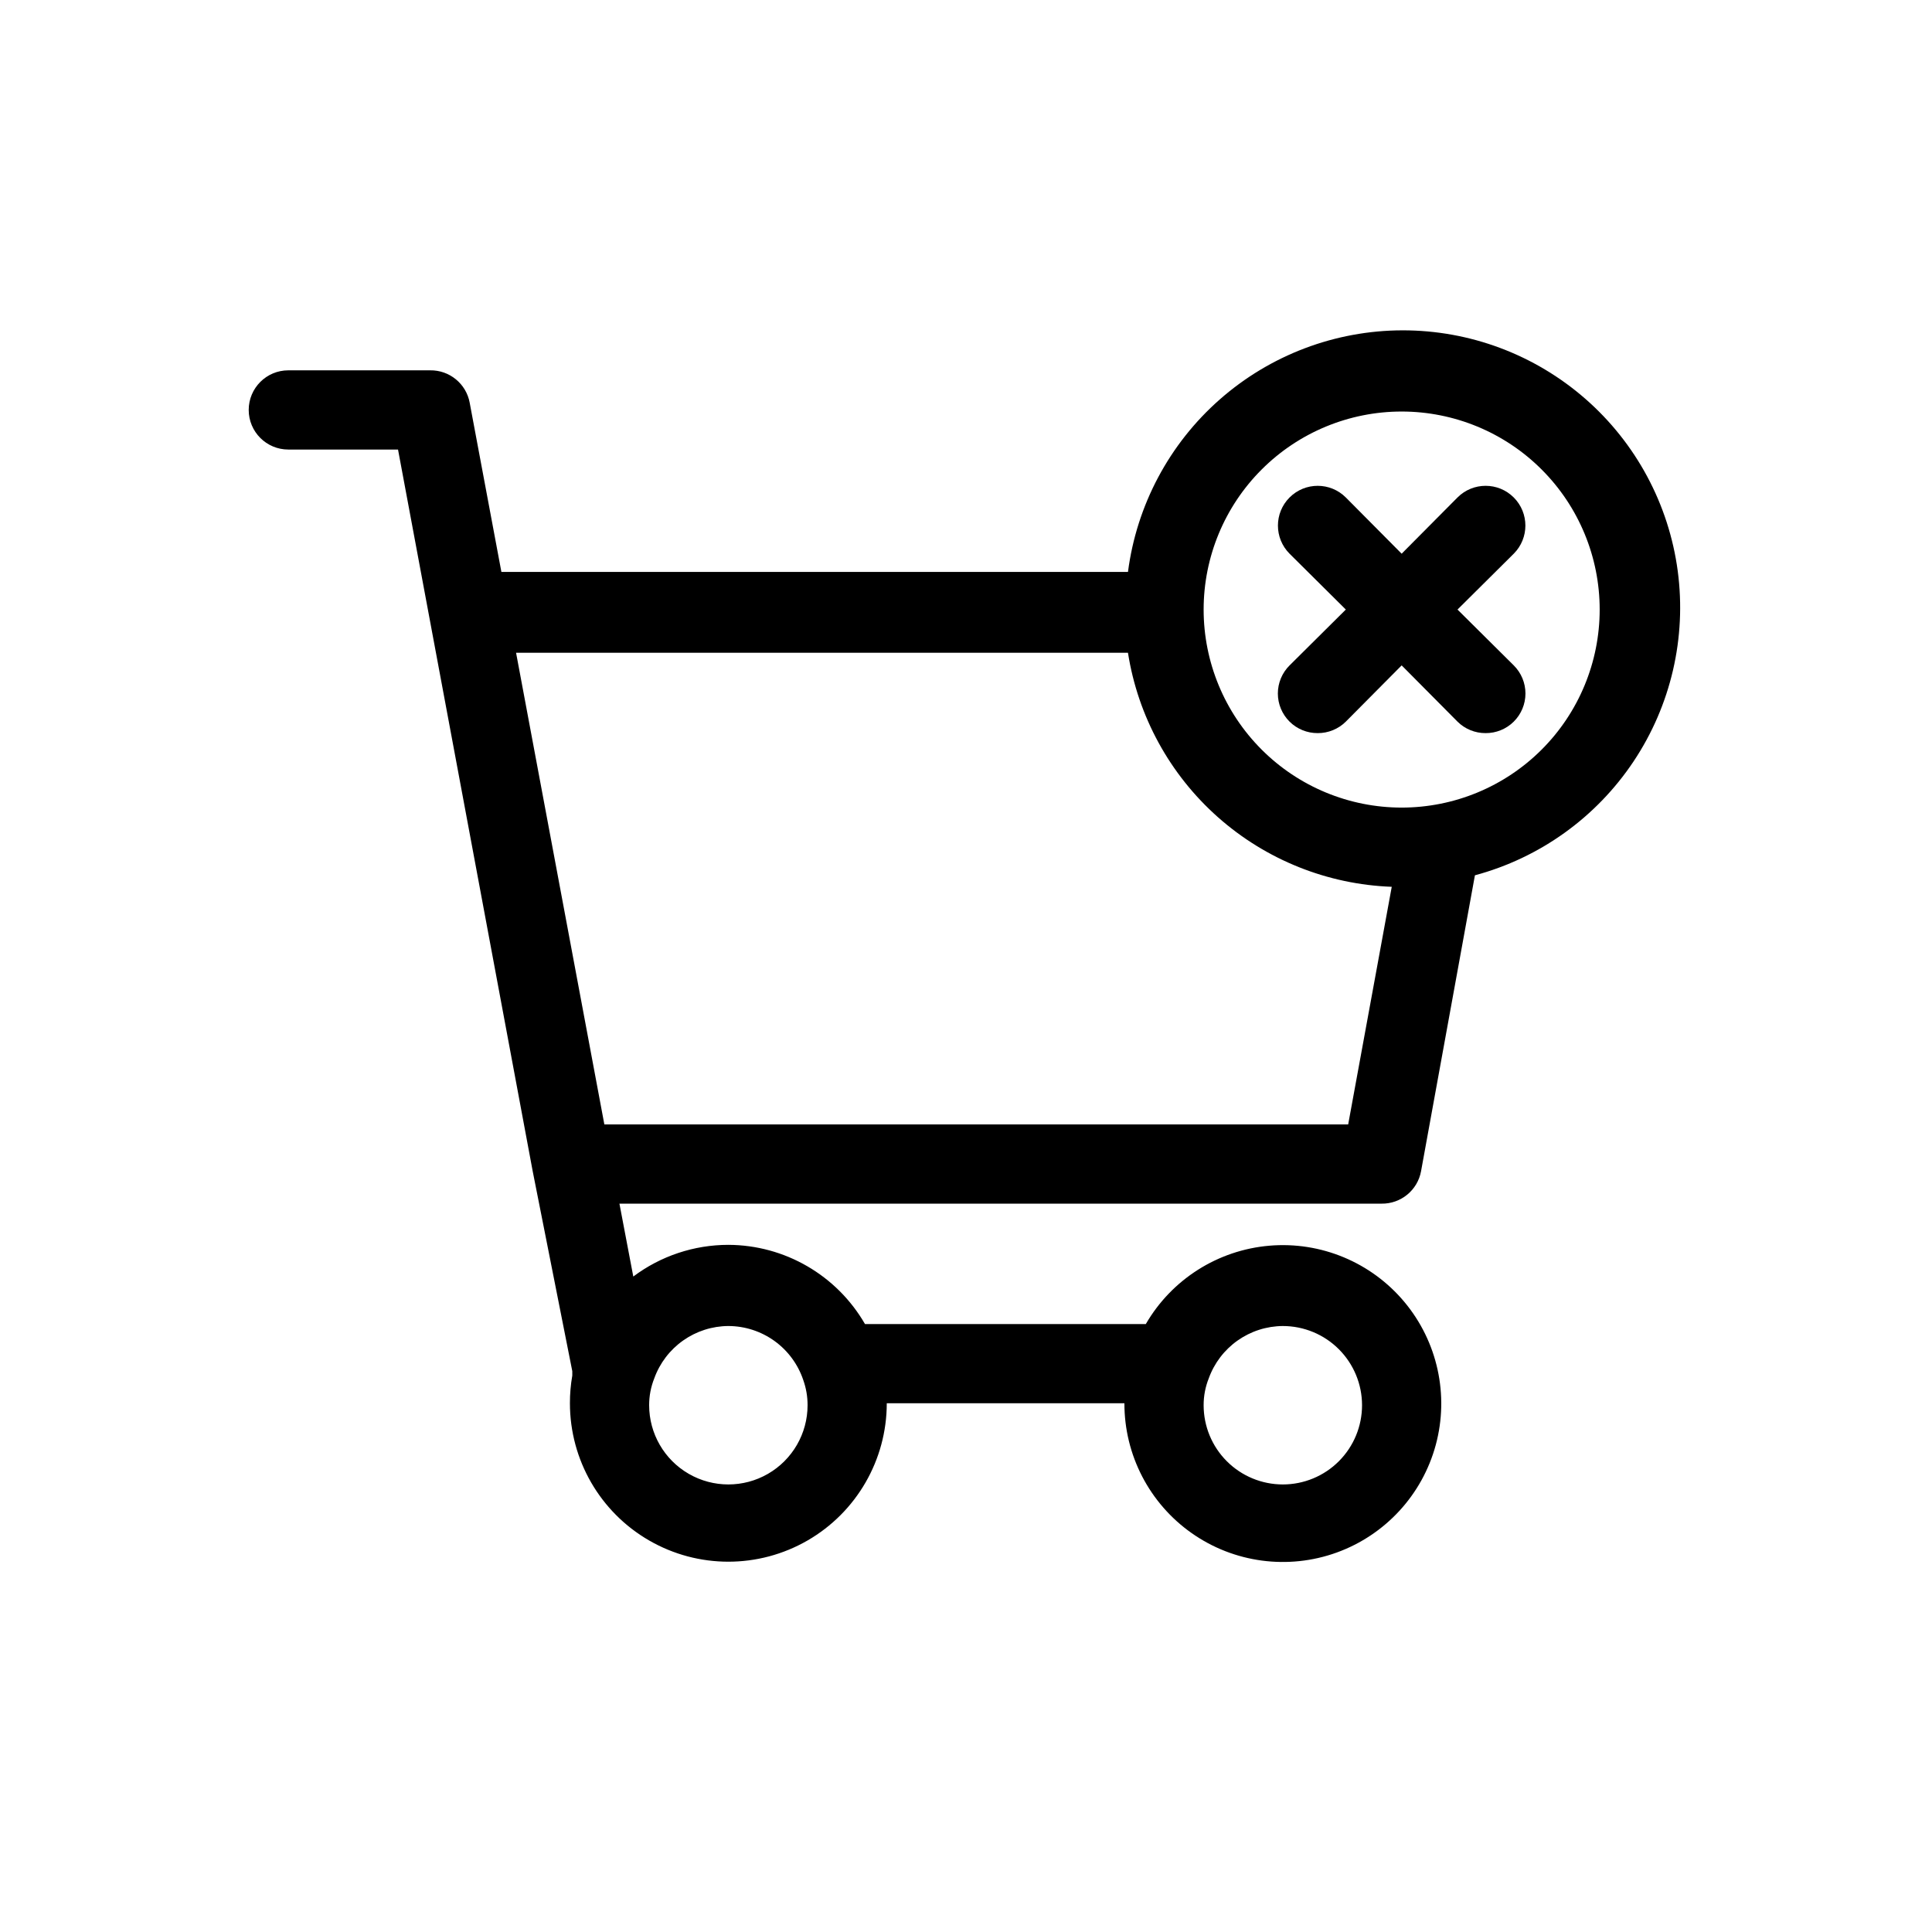 <?xml version="1.0" encoding="UTF-8"?>
<!-- Uploaded to: ICON Repo, www.svgrepo.com, Generator: ICON Repo Mixer Tools -->
<svg fill="#000000" width="800px" height="800px" version="1.1" viewBox="144 144 512 512" xmlns="http://www.w3.org/2000/svg">
 <g>
  <path d="m510.1 462.98c5.133 0.082 9.574-3.559 10.496-8.609l14.273-78.406c17.219-4.629 32.164-15.363 42.055-30.199 9.887-14.836 14.043-32.758 11.695-50.434-2.352-17.672-11.047-33.891-24.469-45.625-13.422-11.738-30.652-18.191-48.48-18.164-17.828 0.031-35.039 6.539-48.426 18.32-13.383 11.777-22.027 28.023-24.32 45.703h-166.05l-8.398-44.816h0.004c-0.926-5.051-5.363-8.691-10.496-8.609h-37.578c-5.797 0-10.496 4.699-10.496 10.496 0 5.797 4.699 10.496 10.496 10.496h29.074l35.688 191.24 10.496 53.004v1.156c-0.426 2.426-0.637 4.883-0.629 7.348 0 15 8 28.859 20.992 36.359 12.988 7.5 28.992 7.5 41.984 0 12.988-7.5 20.992-21.359 20.992-36.359h62.977c-0.027 13.695 6.633 26.543 17.84 34.422 11.203 7.875 25.547 9.793 38.43 5.133 12.879-4.664 22.676-15.312 26.246-28.535 3.57-13.227 0.465-27.359-8.32-37.871-8.781-10.508-22.141-16.074-35.789-14.906-13.648 1.168-25.867 8.918-32.738 20.766h-74.418c-7.473-12.945-21.266-20.941-36.211-20.992-9.086 0-17.926 2.945-25.191 8.398l-3.672-19.312zm-26.137 32.43c5.57 0 10.91 2.211 14.844 6.148 3.938 3.938 6.148 9.277 6.148 14.844 0 5.57-2.211 10.906-6.148 14.844-3.934 3.938-9.273 6.148-14.844 6.148-5.566 0-10.906-2.211-14.84-6.148-3.938-3.938-6.148-9.273-6.148-14.844-0.008-2.445 0.457-4.867 1.363-7.137 1.461-4.039 4.125-7.535 7.637-10.012 3.508-2.477 7.695-3.82 11.988-3.844zm31.488-242.35c13.922 0 27.27 5.527 37.109 15.371 9.844 9.84 15.371 23.191 15.371 37.109 0 13.918-5.527 27.266-15.371 37.109-9.84 9.84-23.188 15.371-37.109 15.371-13.918 0-27.266-5.531-37.105-15.371-9.844-9.844-15.371-23.191-15.371-37.109 0-13.918 5.527-27.27 15.371-37.109 9.84-9.844 23.188-15.371 37.105-15.371zm-234.69 63.922h162.16c2.644 16.844 11.066 32.242 23.82 43.562 12.754 11.316 29.047 17.844 46.086 18.469l-11.547 62.977h-197.12zm56.258 178.43 0.004-0.004c4.383 0.012 8.652 1.395 12.211 3.953 3.555 2.562 6.223 6.172 7.625 10.324 0.773 2.152 1.164 4.426 1.156 6.715 0 7.5-4.004 14.43-10.496 18.18-6.496 3.75-14.5 3.75-20.992 0-6.496-3.75-10.496-10.68-10.496-18.18-0.008-2.445 0.457-4.867 1.363-7.137 1.461-4.039 4.125-7.535 7.637-10.012 3.508-2.477 7.695-3.82 11.992-3.844z"/>
  <path d="m485.75 335.24c1.98 1.965 4.664 3.059 7.453 3.043 2.789 0.016 5.473-1.078 7.453-3.043l14.797-14.906 14.801 14.906c1.98 1.965 4.664 3.059 7.453 3.043 2.789 0.016 5.473-1.078 7.453-3.043 1.984-1.973 3.102-4.652 3.102-7.453 0-2.797-1.117-5.481-3.102-7.453l-14.906-14.797 14.906-14.801c4.113-4.117 4.113-10.789 0-14.902-4.117-4.117-10.789-4.117-14.906 0l-14.801 14.902-14.801-14.906 0.004 0.004c-4.117-4.117-10.789-4.117-14.906 0-4.113 4.113-4.113 10.785 0 14.902l14.906 14.801-14.906 14.801v-0.004c-1.984 1.973-3.106 4.656-3.106 7.453 0 2.801 1.121 5.481 3.106 7.453z"/>
 </g>
</svg>